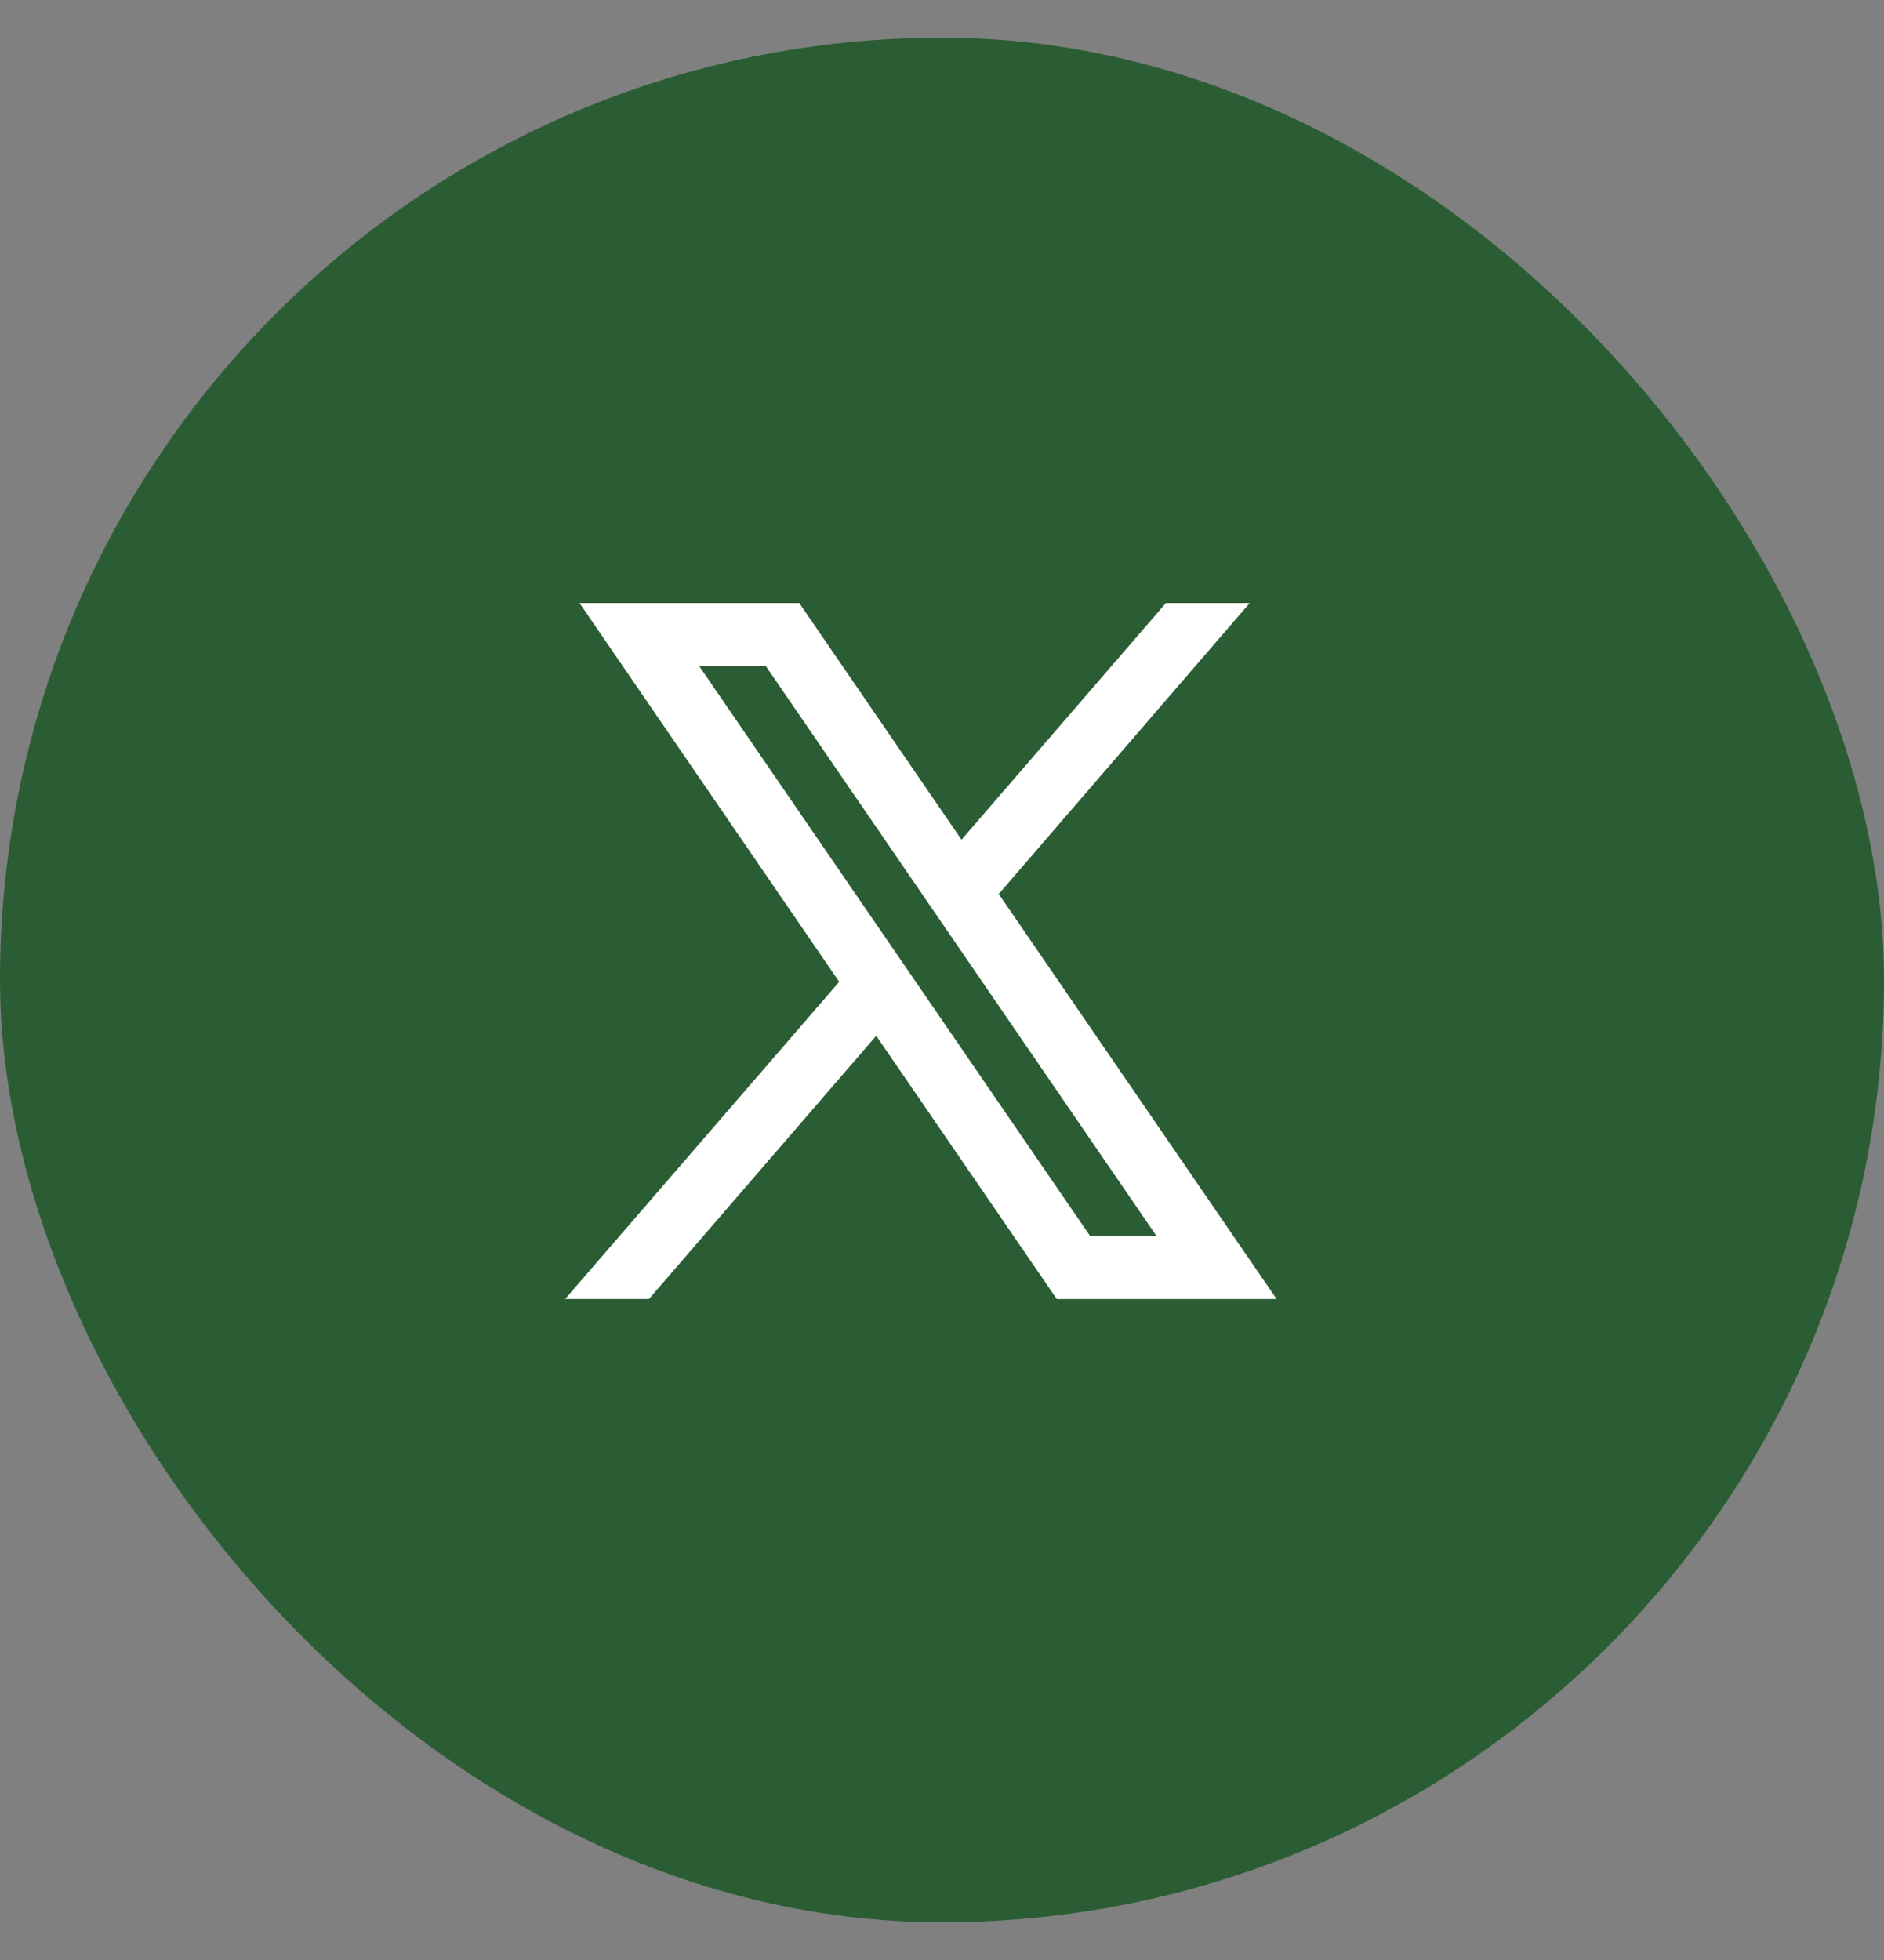 <svg xmlns="http://www.w3.org/2000/svg" width="25" height="26" viewBox="0 0 25 26" fill="none"><rect x="0" y="0" width="25" height="26" fill="#808080" stroke="none"/><rect y="0.5" width="25" height="25" rx="12.5" fill="#2B5D34"></rect><path d="M16.94 17.232L13.248 11.852L13.255 11.857L16.583 8H15.471L12.759 11.139L10.606 8H7.69L11.136 13.024L7.5 17.231H8.612L11.627 13.74L14.023 17.232H16.94ZM10.165 8.84L15.345 16.394H14.464L9.28 8.839L10.165 8.84Z" fill="white"></path></svg>